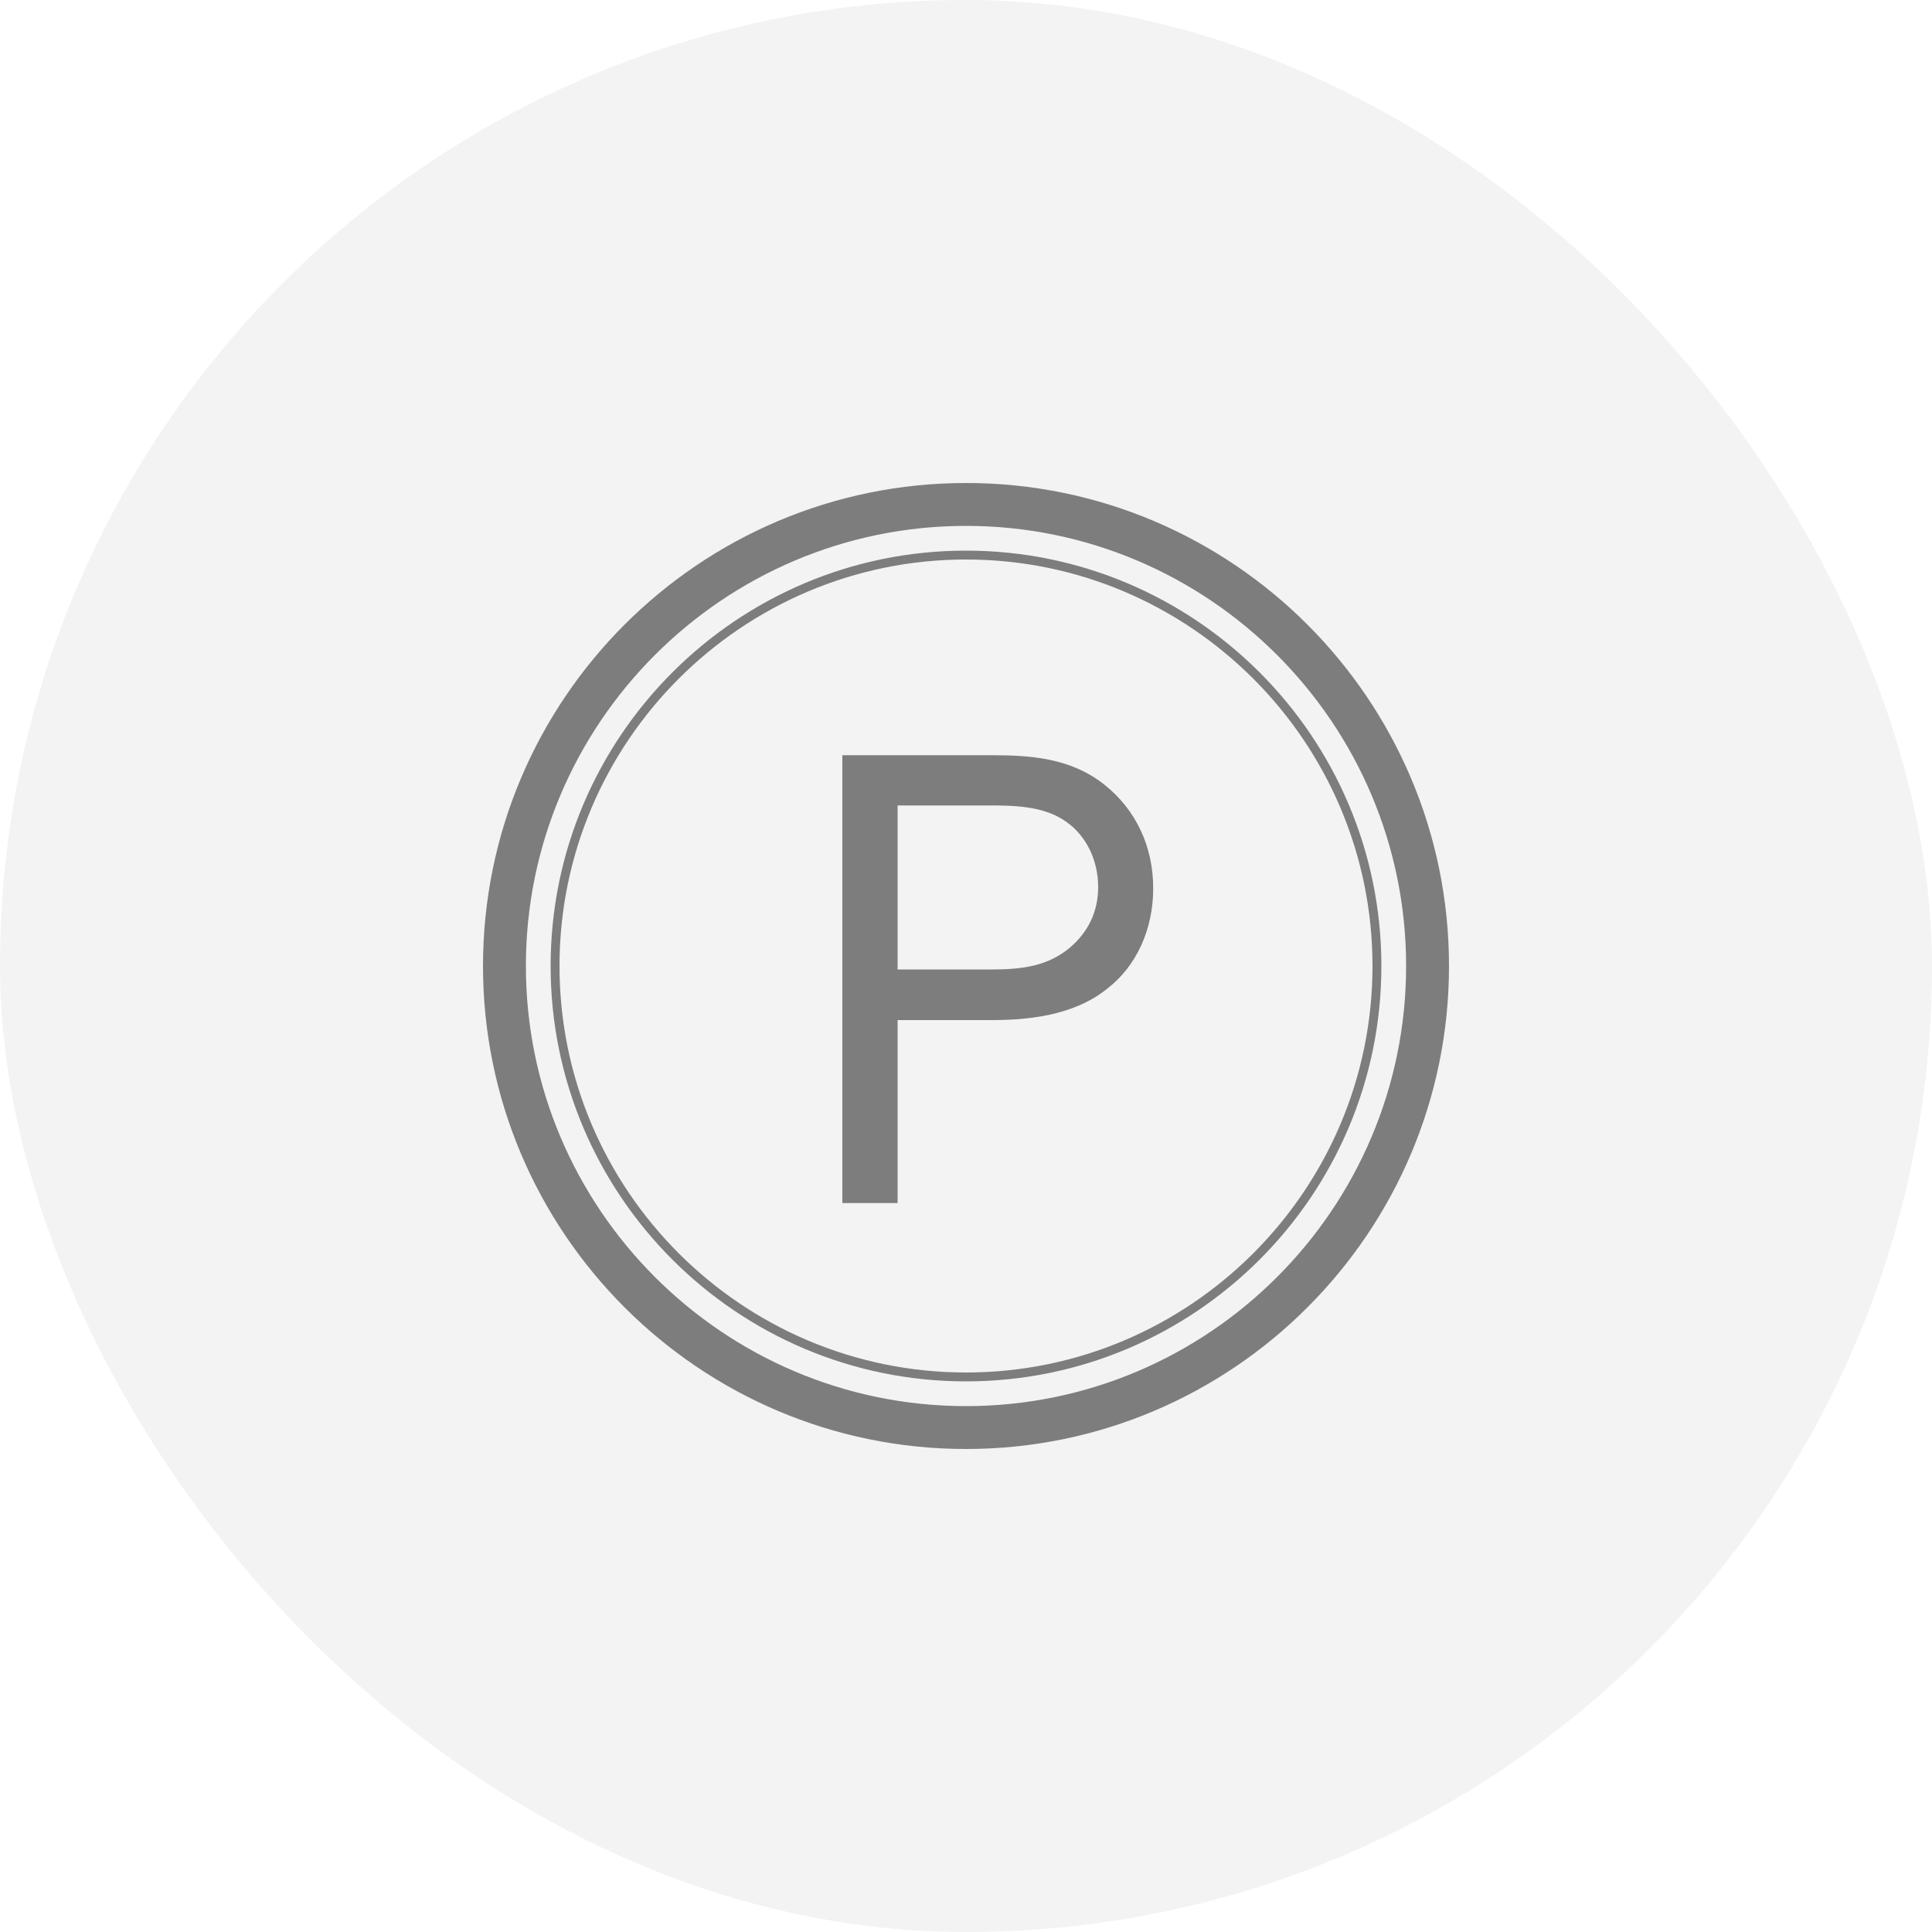 <svg width="80" height="80" viewBox="0 0 80 80" fill="none" xmlns="http://www.w3.org/2000/svg">
<rect width="80" height="80" rx="40" fill="#080808" fill-opacity="0.05"/>
<g clip-path="url(#clip0_187_3020)">
<path d="M40 60C28.968 60 20 51.032 20 40C20 28.968 28.968 20 40 20C51.032 20 60 28.968 60 40C60 51.032 51.032 60 40 60ZM40 21.776C29.952 21.776 21.776 29.952 21.776 40C21.776 50.048 29.952 58.224 40 58.224C50.048 58.224 58.224 50.048 58.224 40C58.224 29.952 50.048 21.776 40 21.776Z" fill="#080808" fill-opacity="0.5"/>
<path d="M34.88 49.816V31.272H41.024C42.632 31.272 44.32 31.368 45.736 32.496C47.032 33.528 47.752 35.048 47.752 36.784C47.752 38.52 47.032 40.016 45.872 40.92C44.424 42.104 42.416 42.24 41.032 42.24H37.168V49.816H34.88ZM41.08 40.144C42.36 40.144 43.416 39.992 44.32 39.224C45.08 38.568 45.472 37.728 45.472 36.728C45.472 35.616 44.976 34.6 44.144 34.024C43.208 33.352 41.912 33.352 40.872 33.352H37.168V40.144H41.088H41.08Z" fill="#080808" fill-opacity="0.5"/>
<path d="M40 57.2C30.512 57.2 22.8 49.488 22.8 40C22.8 30.512 30.512 22.8 40 22.8C49.488 22.8 57.2 30.512 57.2 40C57.2 49.488 49.488 57.2 40 57.2ZM40 23.168C30.72 23.168 23.168 30.72 23.168 40C23.168 49.28 30.72 56.832 40 56.832C49.28 56.832 56.832 49.28 56.832 40C56.832 30.72 49.28 23.168 40 23.168Z" fill="#080808" fill-opacity="0.5"/>
</g>
<defs>
<clipPath id="clip0_187_3020">
<rect width="40" height="40" fill="white" transform="translate(20 20)"/>
</clipPath>
</defs>
</svg>
